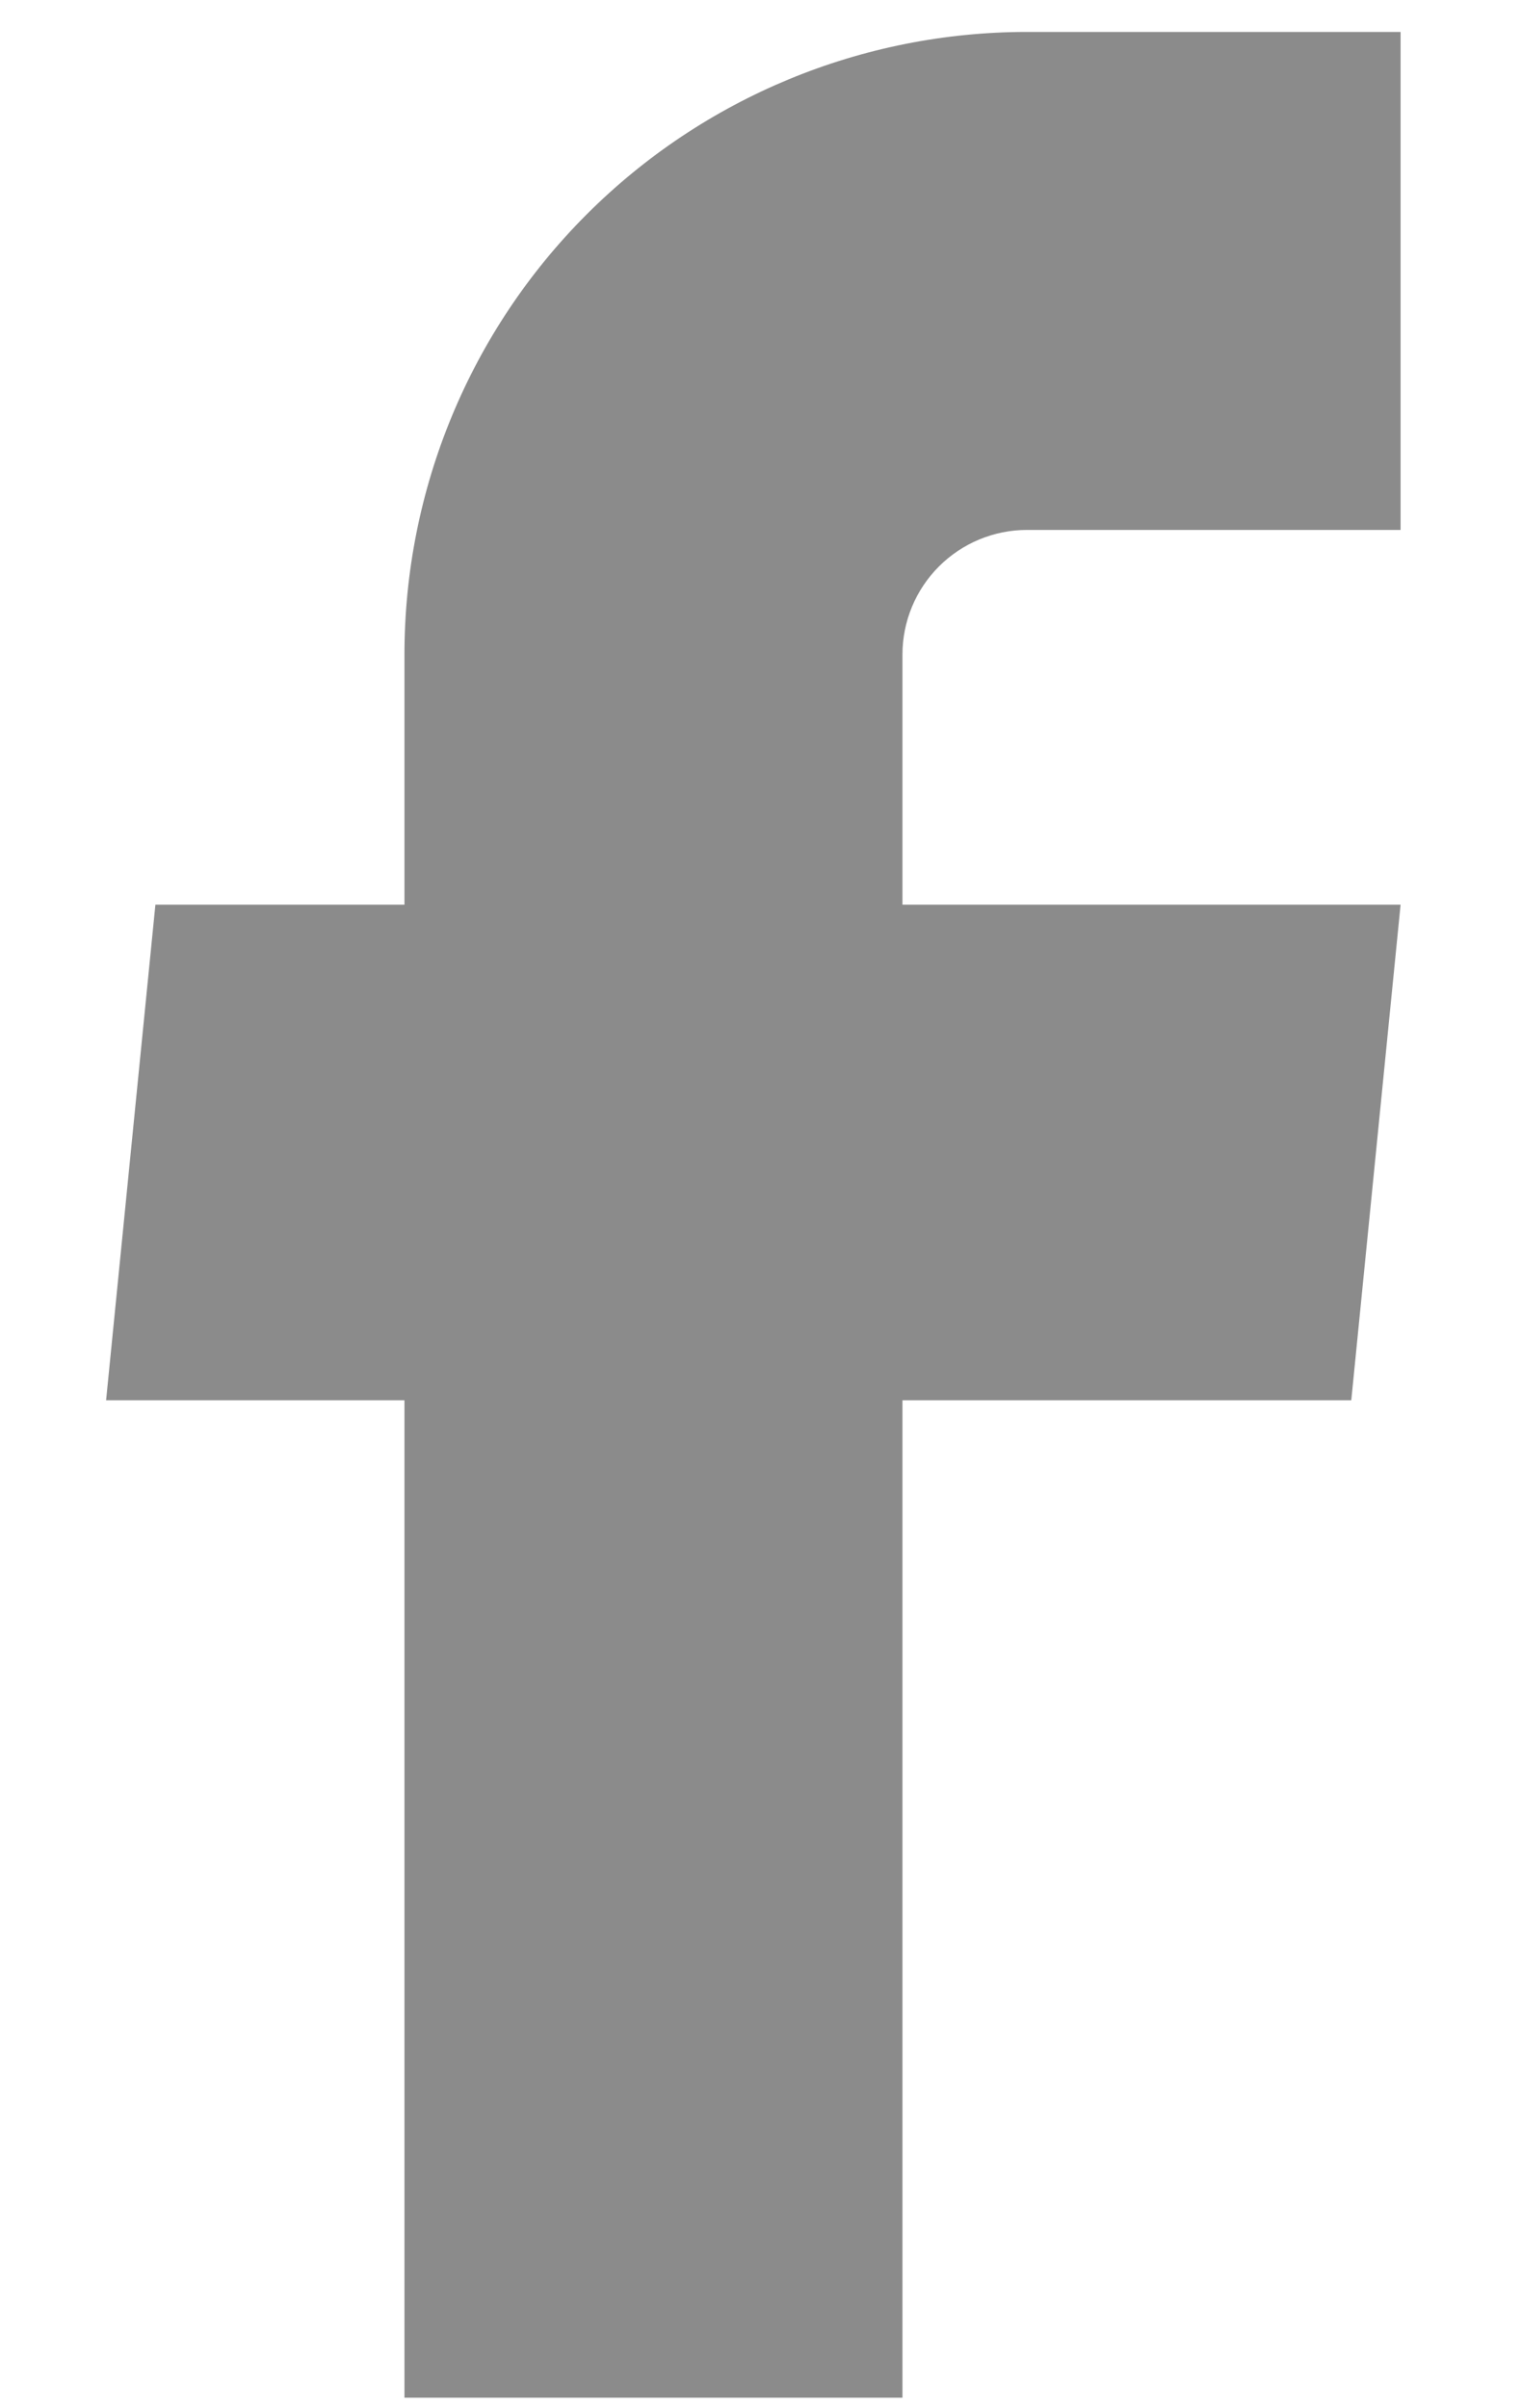<svg width="12" height="19" viewBox="0 0 12 19" fill="none" xmlns="http://www.w3.org/2000/svg">
<path d="M3.191 18.917H7.12V11.048H10.661L11.05 7.138H7.12V5.164C7.12 4.903 7.224 4.653 7.408 4.469C7.592 4.285 7.842 4.181 8.103 4.181H11.05V0.252H8.103C6.8 0.252 5.551 0.769 4.629 1.691C3.708 2.612 3.191 3.861 3.191 5.164V7.138H1.226L0.837 11.048H3.191V18.917Z" fill="#8B8B8B"/>
</svg>
